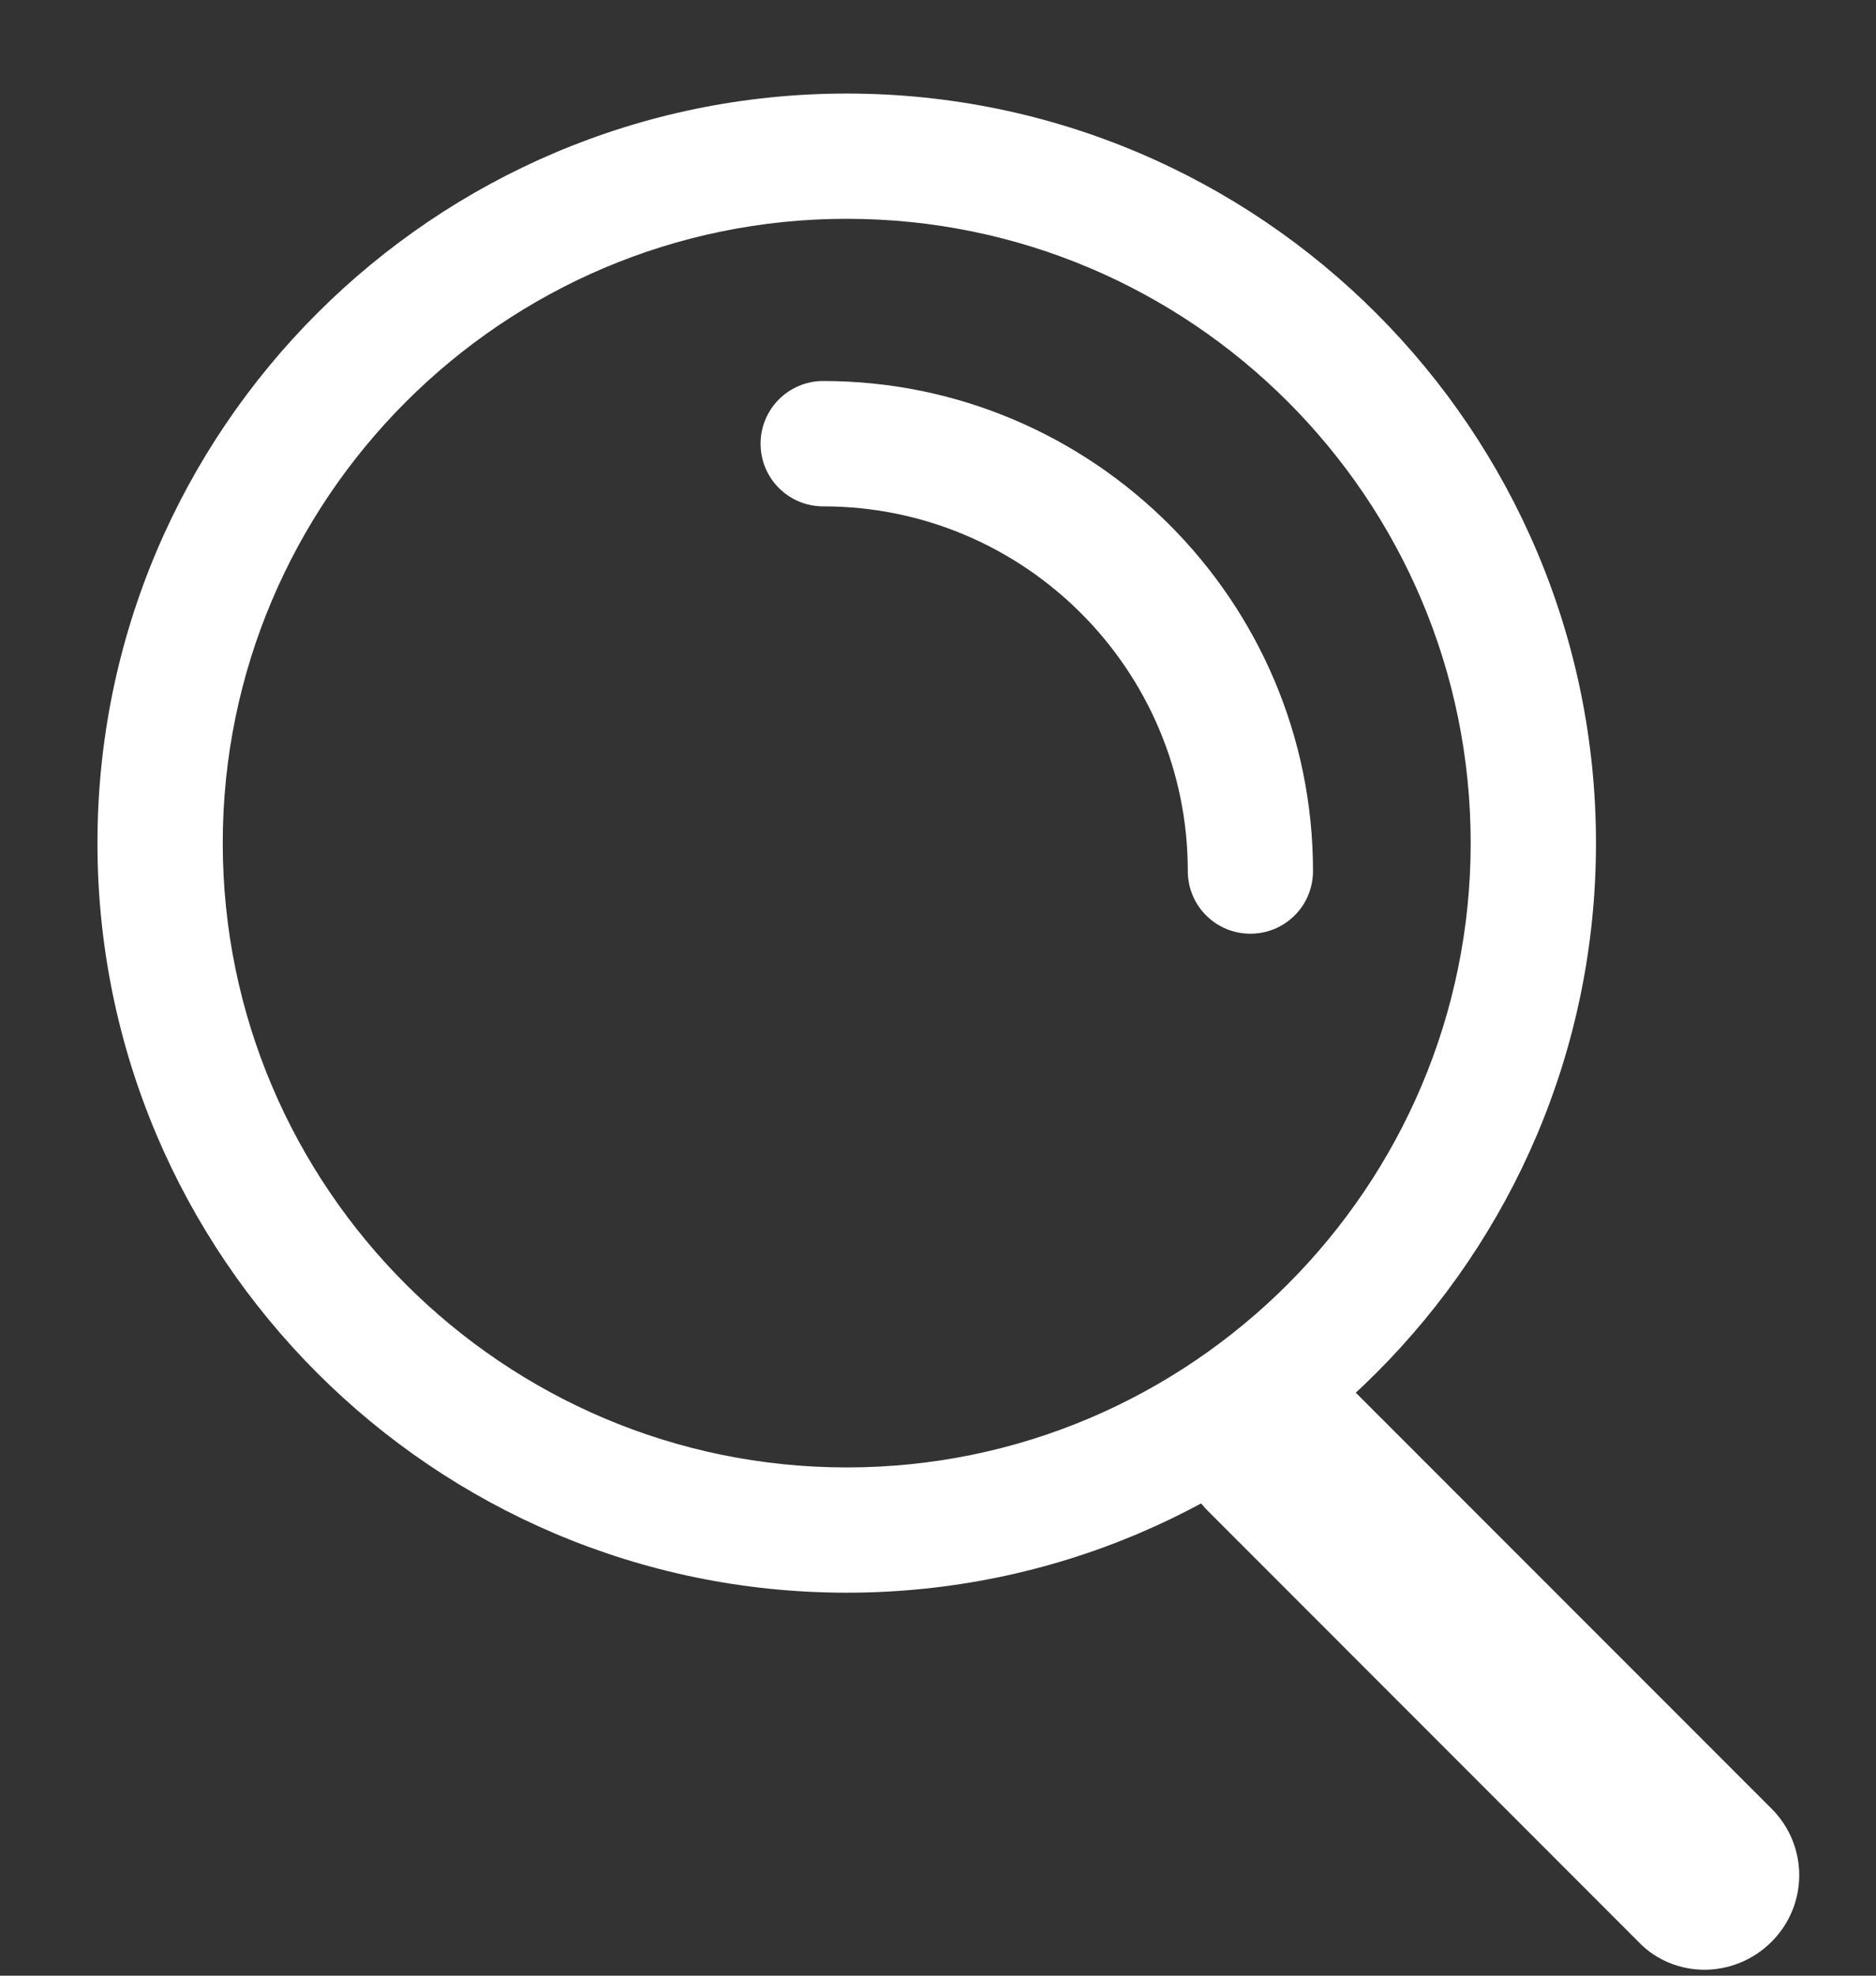<svg width="19" height="20" viewBox="0 0 19 20" fill="none" xmlns="http://www.w3.org/2000/svg">
<rect x="0" y="0" width="19" height="20" fill="#333333" stroke="none"/>
<path d="M8.576 16.123C4.385 16.123 0.987 12.714 0.987 8.535C0.987 4.345 4.396 0.947 8.576 0.947C12.766 0.947 16.164 4.356 16.164 8.535C16.164 12.726 12.755 16.123 8.576 16.123ZM8.576 2.215C5.087 2.215 2.256 5.058 2.256 8.535C2.256 12.023 5.099 14.855 8.576 14.855C12.064 14.855 14.895 12.012 14.895 8.535C14.895 5.047 12.064 2.215 8.576 2.215Z" fill="white"/>
<path d="M17.263 19.94C17.025 19.94 16.776 19.849 16.594 19.657L12.234 15.296C11.86 14.923 11.86 14.322 12.234 13.949C12.608 13.575 13.208 13.575 13.582 13.949L17.942 18.309C18.316 18.683 18.316 19.283 17.942 19.657C17.75 19.849 17.5 19.94 17.263 19.94Z" fill="white"/>
<path d="M12.664 9.452C12.313 9.452 12.03 9.169 12.03 8.818C12.03 6.779 10.376 5.126 8.338 5.126C7.987 5.126 7.703 4.843 7.703 4.492C7.703 4.141 7.987 3.857 8.338 3.857C11.067 3.857 13.298 6.077 13.298 8.818C13.298 9.169 13.015 9.452 12.664 9.452Z" fill="white"/>
</svg>
